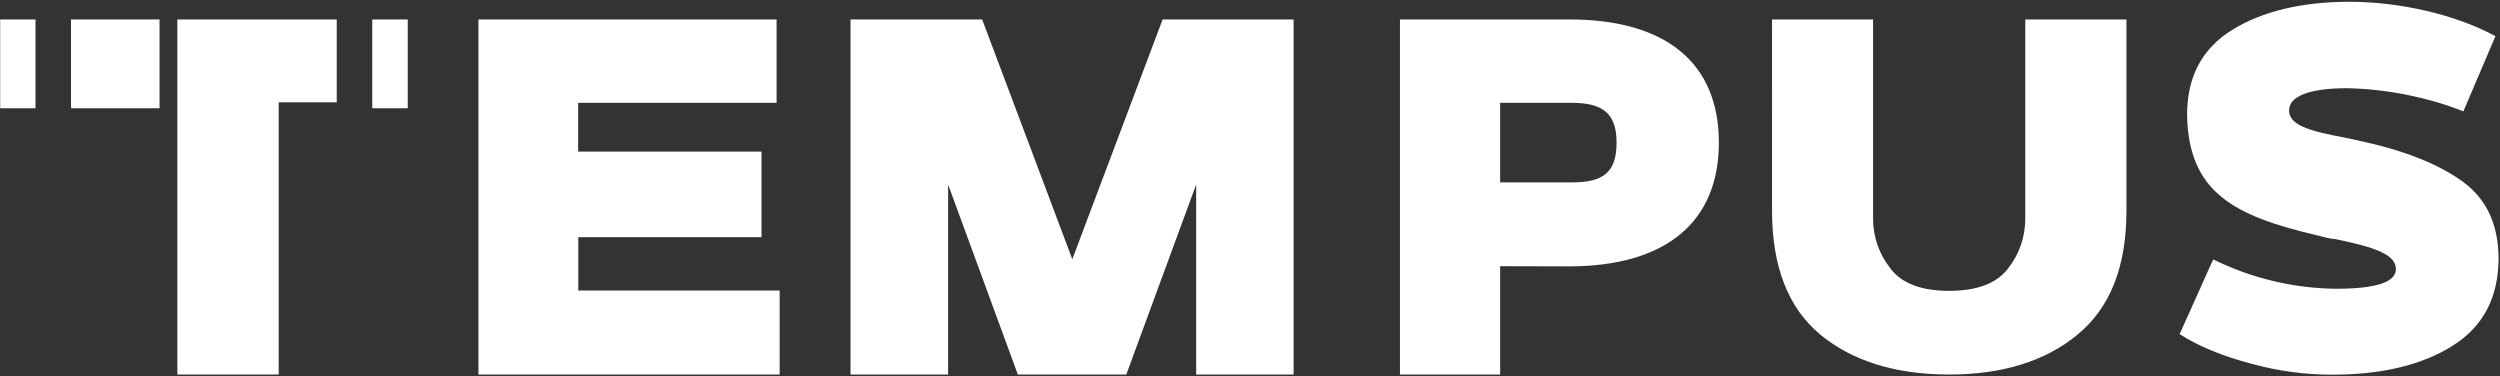<svg version="1.2" xmlns="http://www.w3.org/2000/svg" viewBox="0 0 1542 232" width="1542" height="232">
	<rect x="0" y="0" width="1542" height="232" fill="#333333" stroke="none"/>
	<title>logo-black-svg</title>
	<style>
		.s0 { fill: #ffffff } 
	</style>
	<path id="zd9va" fill-rule="evenodd" class="s0" d="m480.9 179.2v51.8h-185.8v-219h183.9v51.4h-122.4v30.1h113.1v52.8h-113v32.9zm317-167.2v219h-60.1v-117.2l-43.1 117.2h-66.9l-43-117.2v117.2h-60.2v-219h81.2l55.6 147.9 55.7-147.9zm127.4 152.2v66.8h-61.8v-219h104.6c59.3 0 92.1 26.7 92.1 76 0 49.2-33 76.3-92.5 76.3zm43.8-100.8h-43.8v49.1h44.3c19.3 0 27.5-6.2 27.5-24.5 0-18.3-8.7-24.6-28-24.6zm123.9-51.4h62.3v122.6c0 11.7 3.7 22 10.8 31.1 7 9.2 19.2 13.7 36.1 13.7 17 0 29.3-4.5 36.3-13.7 7.1-9.1 10.7-19.4 10.7-31.2v-122.5h62.4v118c0 34.5-10.1 60-30.3 76.5-19.9 16.4-46.4 24.5-79.1 24.5-32.8 0-59.4-8.2-79.3-24.5-19.9-16.5-29.9-42-29.9-76.5zm272.1 148q8.8 4.3 18.1 7.7 9.2 3.3 18.8 5.6 9.5 2.3 19.3 3.5 9.7 1.2 19.6 1.3c24.8 0 36.9-4.1 36.9-12.1 0-9.1-13.1-13.5-37.2-18.5-3.3-0.2-7.1-1.2-11.6-2.4-50.8-11.9-79.2-26.3-80-74.3 0-23.3 9.1-40.7 27.7-52.3 18.6-11.5 42.9-17.4 72.5-17.4 30.8 0 65.3 7.8 90 21.2l-19.8 46.4q-8.5-3.4-17.4-6-8.8-2.5-17.8-4.3-9.1-1.8-18.2-2.8-9.2-1-18.4-1.2c-22.9 0-35.7 4.9-35.7 13.7 0 9 12.2 12.7 34.5 16.8l8.8 1.9c27.3 5.9 48.3 14.1 63.4 24.9 14.8 10.6 22.5 26.5 22.5 47.7 0 24-9.5 42.1-28.4 53.9-18.9 11.9-43.7 17.8-74.3 17.8-16.4 0-33.3-2.2-50.3-6.9-17.2-4.6-31.8-10.5-43.7-18.1 0 0 20.7-46 20.7-46.1zm-1365-148h21.8v54.8h-21.8zm43.7 0h54.6v54.8h-54.6zm65.6 0h98.3v51.1h-35.8v167.9h-62.5zm120.2 0h21.9v54.8h-21.9z"/>
</svg>